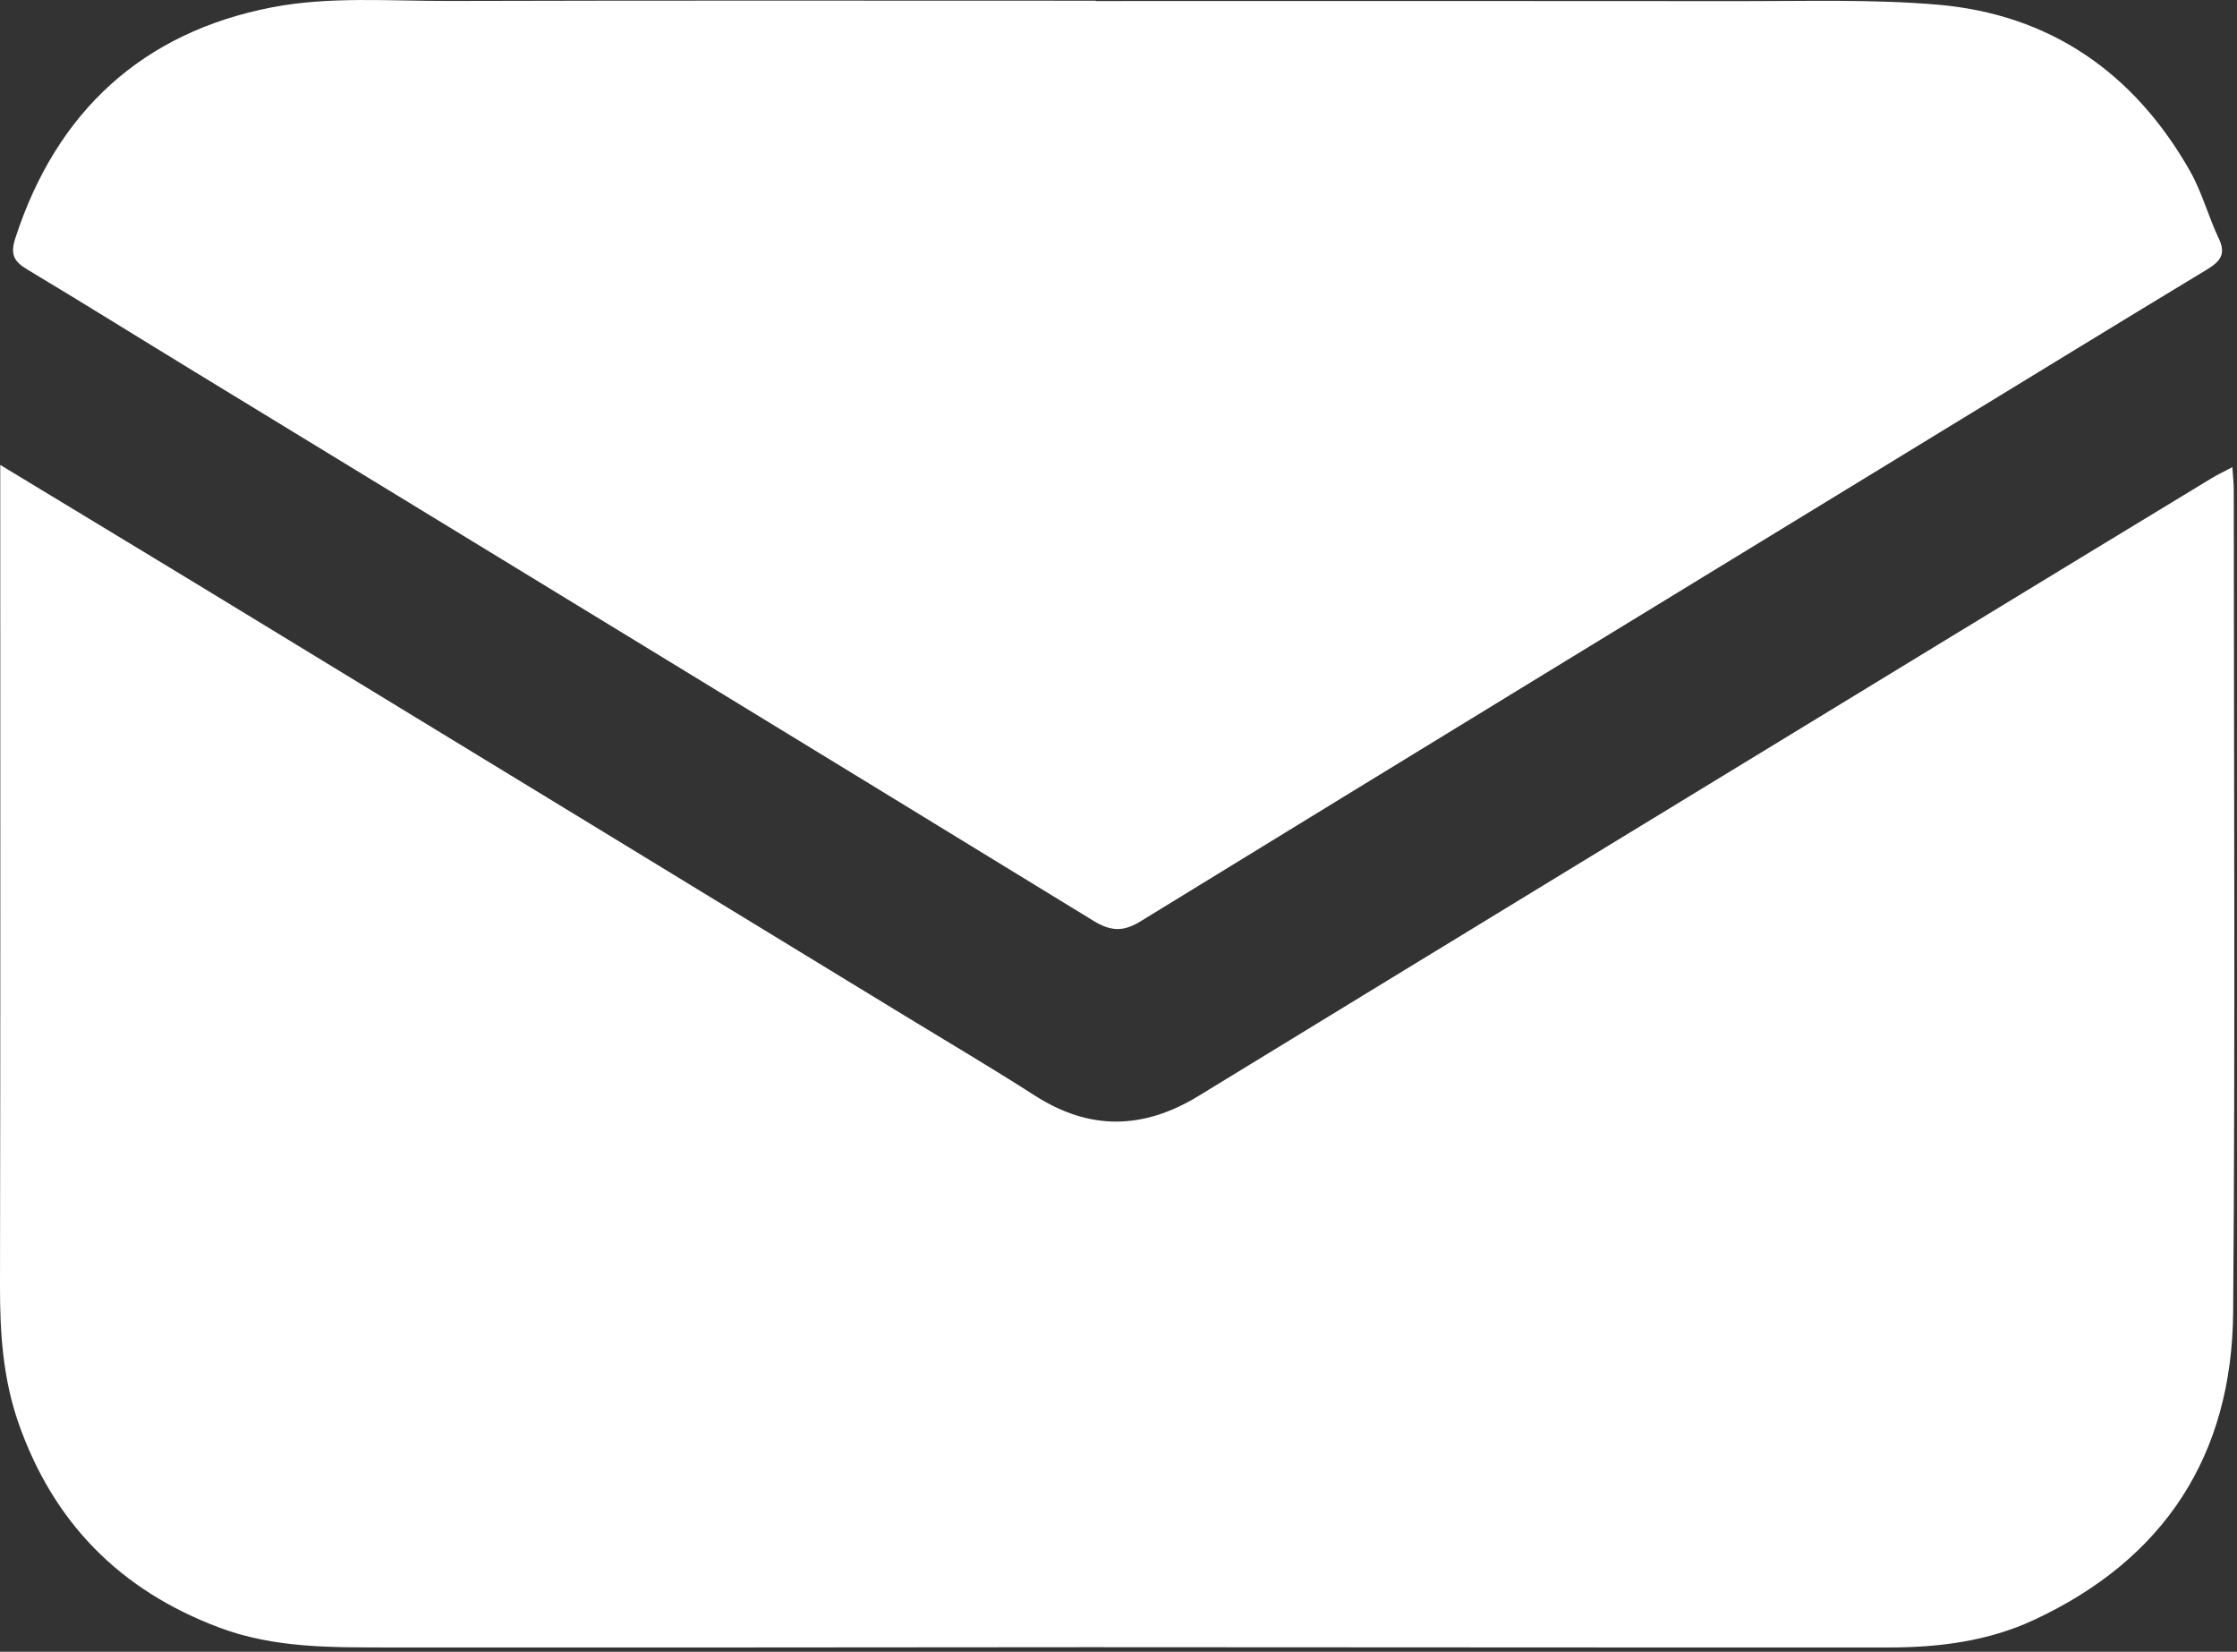<?xml version="1.0" encoding="UTF-8"?> <svg xmlns="http://www.w3.org/2000/svg" width="256" height="189" viewBox="0 0 256 189" fill="none"><rect x="0" y="0" width="256" height="189" fill="#333333" stroke="none"/> <g clip-path="url(#clip0_39_174)"> <path d="M0.03 53.2C9.84 59.15 19.08 64.72 28.29 70.34C53.39 85.63 78.49 100.94 103.58 116.25C108.54 119.28 113.55 122.23 118.44 125.37C124.71 129.39 130.86 129.25 137.15 125.41C165.91 107.82 194.7 90.28 223.48 72.73C233.33 66.72 243.2 60.73 253.06 54.74C253.75 54.32 254.49 53.97 255.47 53.45C255.54 54.5 255.63 55.29 255.63 56.08C255.64 87.44 255.81 118.79 255.56 150.15C255.43 166.52 247.69 178.44 232.72 185.38C227.51 187.8 221.88 188.51 216.2 188.51C185.67 188.53 155.15 188.48 124.62 188.48C97.92 188.48 71.22 188.55 44.52 188.51C37.97 188.5 31.4 188.61 25.08 186.23C13.71 181.96 6.05 174.18 2.07 162.7C0.34 157.67 -0.01 152.5 -3.84624e-05 147.23C0.06 117.04 0.03 86.85 0.03 56.66C0.03 55.69 0.03 54.72 0.03 53.2Z" fill="white"></path> <path d="M125.4 0.12C150.02 0.12 174.64 0.1 199.26 0.13C206.74 0.14 214.26 -0.1 221.7 0.53C234.62 1.63 244.23 8.33 250.61 19.55C251.99 21.97 252.71 24.76 253.92 27.3C254.8 29.14 254.01 29.96 252.53 30.86C242.65 36.83 232.81 42.87 222.96 48.88C192.13 67.71 161.3 86.53 130.51 105.43C128.49 106.67 127.08 106.55 125.11 105.35C90.84 84.35 56.51 63.44 22.21 42.5C15.83 38.61 9.49 34.65 3.08 30.81C1.53 29.88 1.17 29.04 1.77 27.21C6.48 12.73 16.34 3.7 31.12 0.84C37.72 -0.44 44.71 0.13 51.53 0.11C76.15 0.04 100.77 0.08 125.4 0.08C125.4 0.1 125.4 0.11 125.4 0.12Z" fill="white"></path> </g> <defs> <clipPath id="clip0_39_174"> <rect width="255.71" height="188.51" fill="white"></rect> </clipPath> </defs> </svg> 